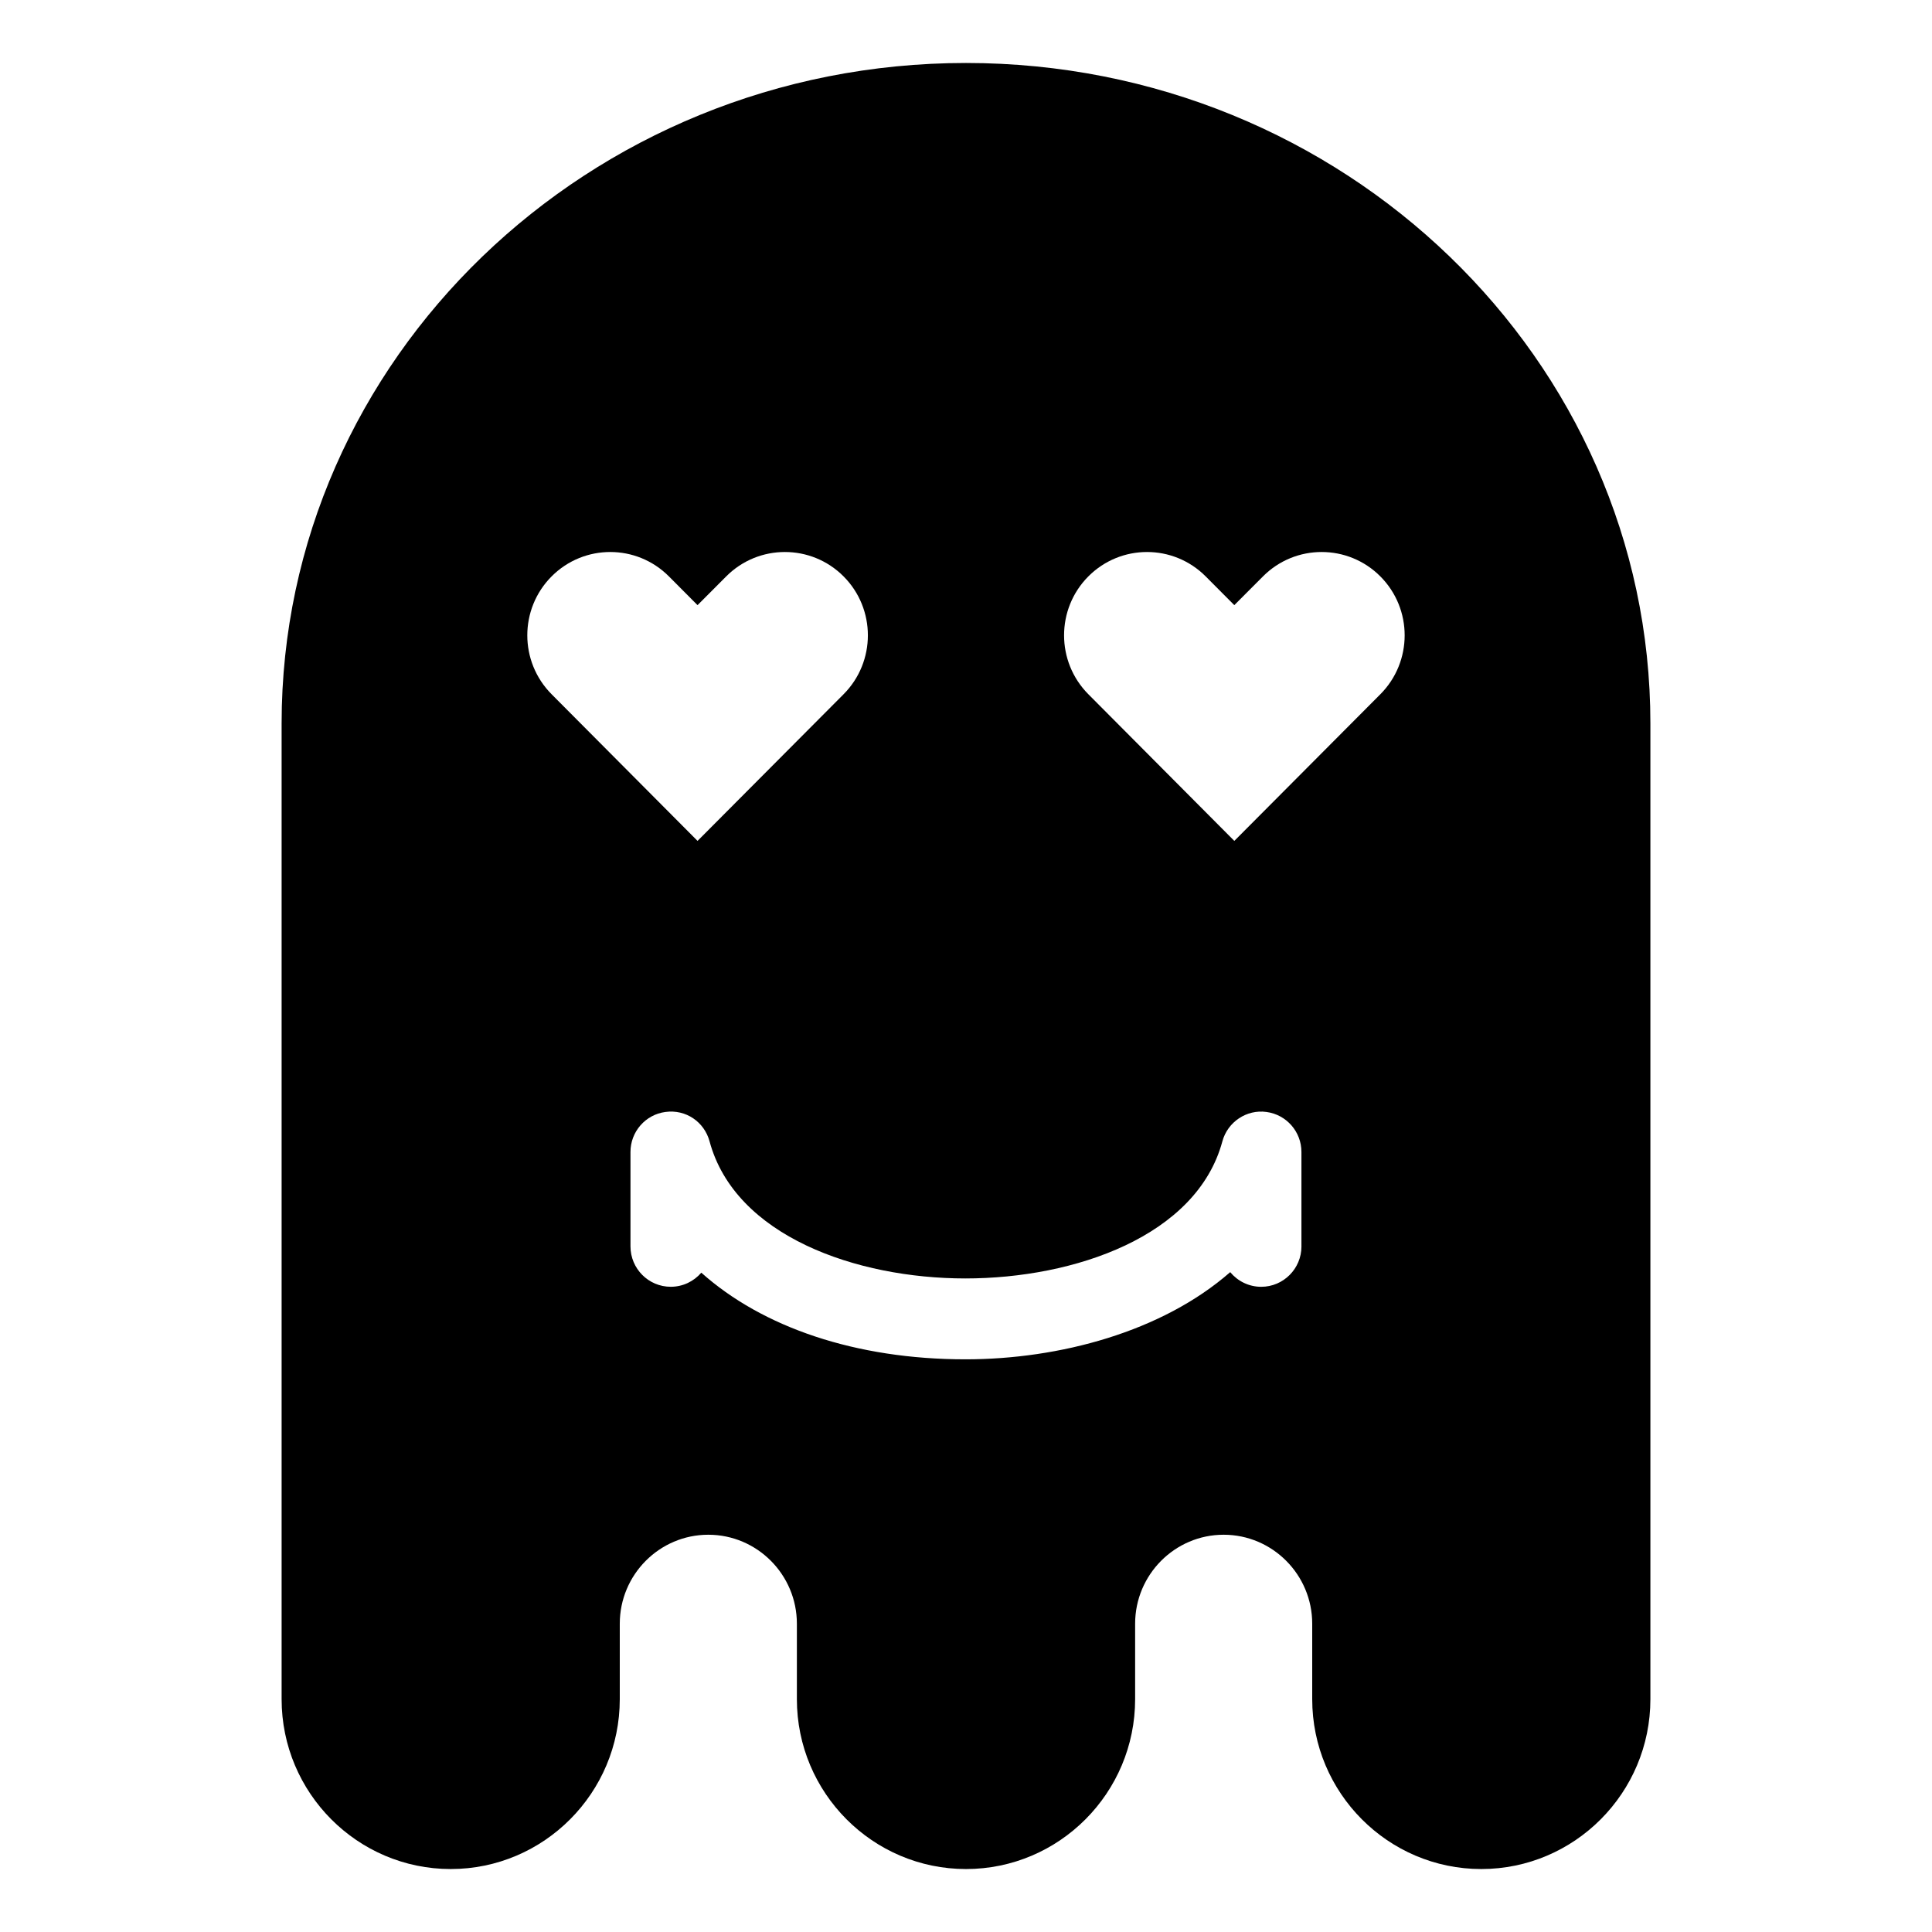 <?xml version="1.0" encoding="UTF-8"?>
<!-- Uploaded to: SVG Repo, www.svgrepo.com, Generator: SVG Repo Mixer Tools -->
<svg fill="#000000" width="800px" height="800px" version="1.1" viewBox="144 144 512 512" xmlns="http://www.w3.org/2000/svg">
 <path d="m400 160.69c-100.01 0-181.37 78.508-181.37 175.02v258.59c0 24.828 20.102 45.016 44.812 45.016 24.707 0 44.805-20.188 44.805-45.016v-19.996c0-13 10.52-23.582 23.461-23.582 12.941 0 23.473 10.586 23.473 23.582v19.996c0 24.828 20.102 45.016 44.82 45.016s44.82-20.188 44.82-45.016v-19.996c0-13 10.531-23.582 23.457-23.582 12.941 0 23.473 10.586 23.473 23.582v19.996c0 24.828 20.102 45.016 44.809 45.016 24.711-0.004 44.812-20.191 44.812-45.016v-258.59c0-96.508-81.355-175.02-181.37-175.02zm-109.82 167.29c-8.586-8.625-8.586-22.605 0-31.227 8.586-8.621 22.504-8.621 31.09 0l7.586 7.617 7.598-7.617c8.586-8.621 22.52-8.621 31.105 0s8.586 22.602 0 31.227c-9.668 9.723-38.703 38.867-38.703 38.867s-29.008-29.145-38.676-38.867zm198.72 146.32c0 5.914-4.777 10.715-10.664 10.715-3.305 0-6.246-1.512-8.219-3.883-18.027 15.785-45.188 23.105-70.211 23.105-29.035-0.012-53.746-8.484-69.953-22.965-1.961 2.289-4.863 3.738-8.098 3.738-5.891 0-10.672-4.801-10.672-10.715v-25.004c0-5.367 3.961-9.914 9.262-10.609 5.414-0.742 10.309 2.629 11.703 7.812 6.781 25.086 38.918 36.301 67.758 36.309 29.031 0 61.355-11.23 68.129-36.309 1.395-5.188 6.453-8.539 11.688-7.812 5.316 0.711 9.27 5.246 9.27 10.609v25.008zm20.91-146.32c-9.668 9.723-38.703 38.867-38.703 38.867s-29.008-29.145-38.684-38.867c-8.578-8.625-8.578-22.605 0-31.227 8.59-8.621 22.504-8.621 31.094 0l7.586 7.617 7.598-7.617c8.586-8.621 22.52-8.621 31.105 0 8.59 8.617 8.59 22.602 0.004 31.227z"/>
</svg>